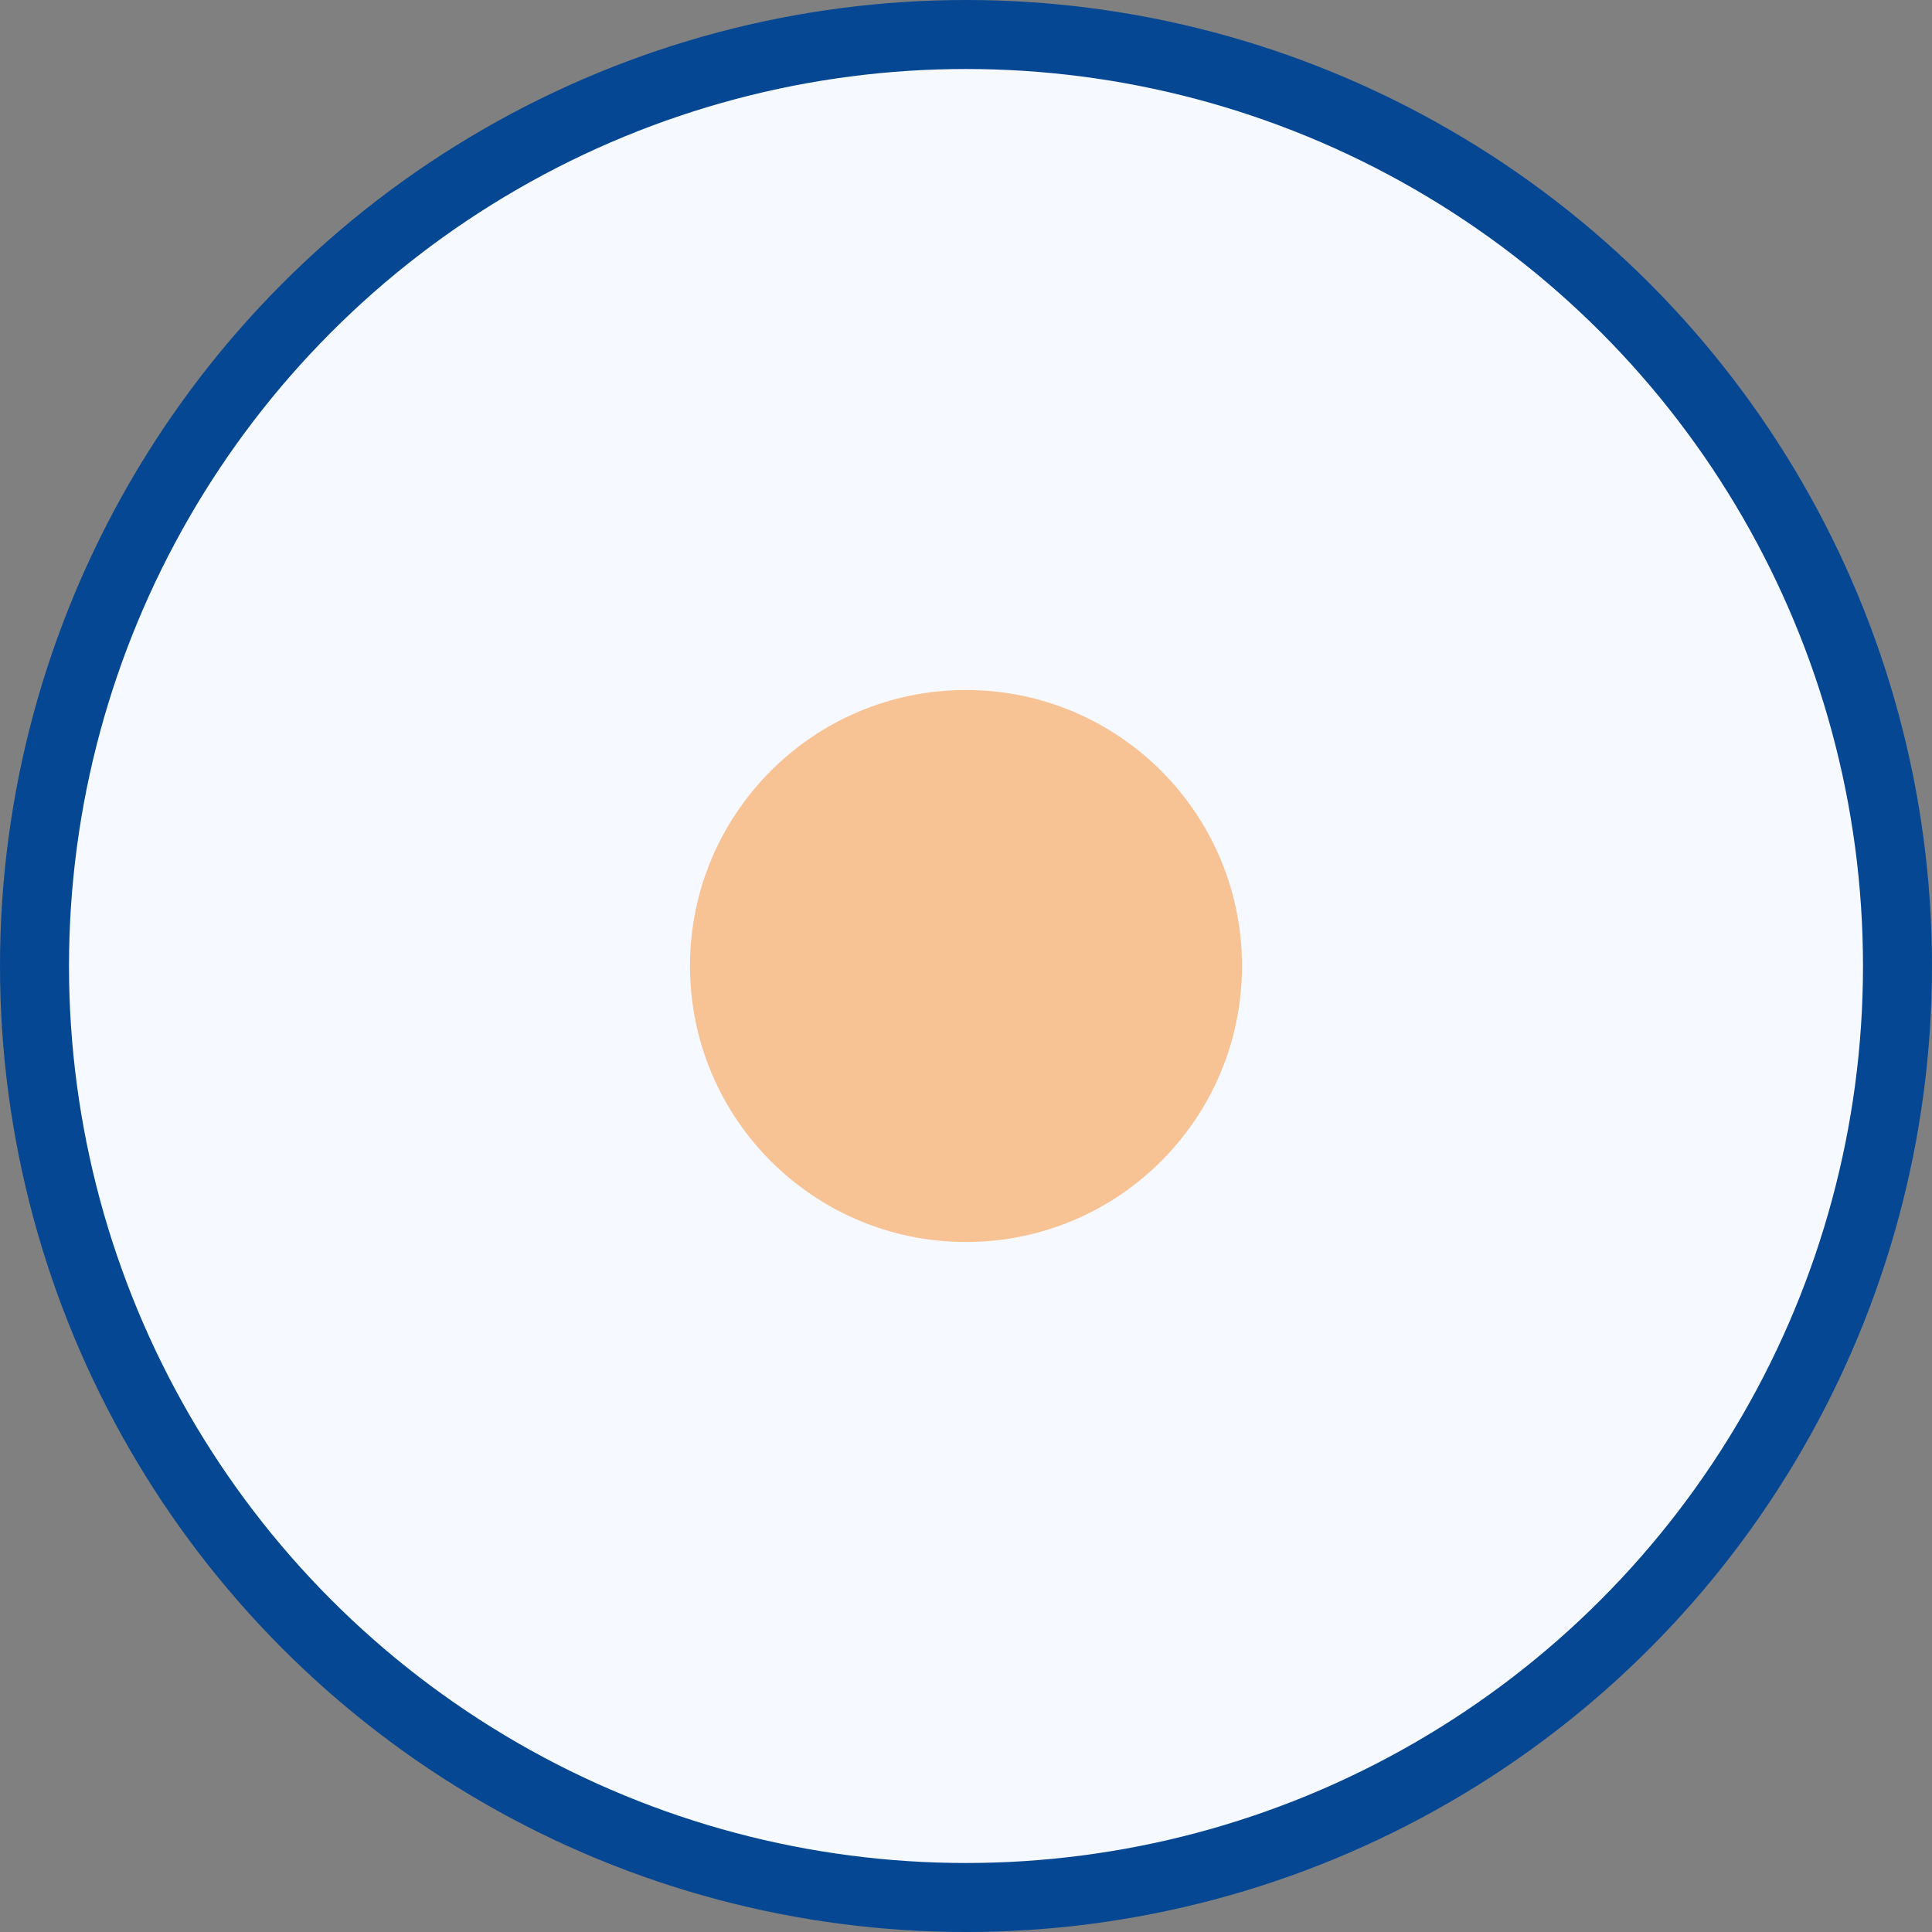 <?xml version="1.0" encoding="UTF-8"?> <svg xmlns="http://www.w3.org/2000/svg" width="28" height="28" viewBox="0 0 28 28" fill="none"><rect x="0" y="0" width="28" height="28" fill="#808080" stroke="none"/> <circle cx="14" cy="14" r="13.5" fill="#F6F9FF" stroke="#064793"></circle> <circle cx="14" cy="14" r="4" fill="#F8C394"></circle> </svg> 